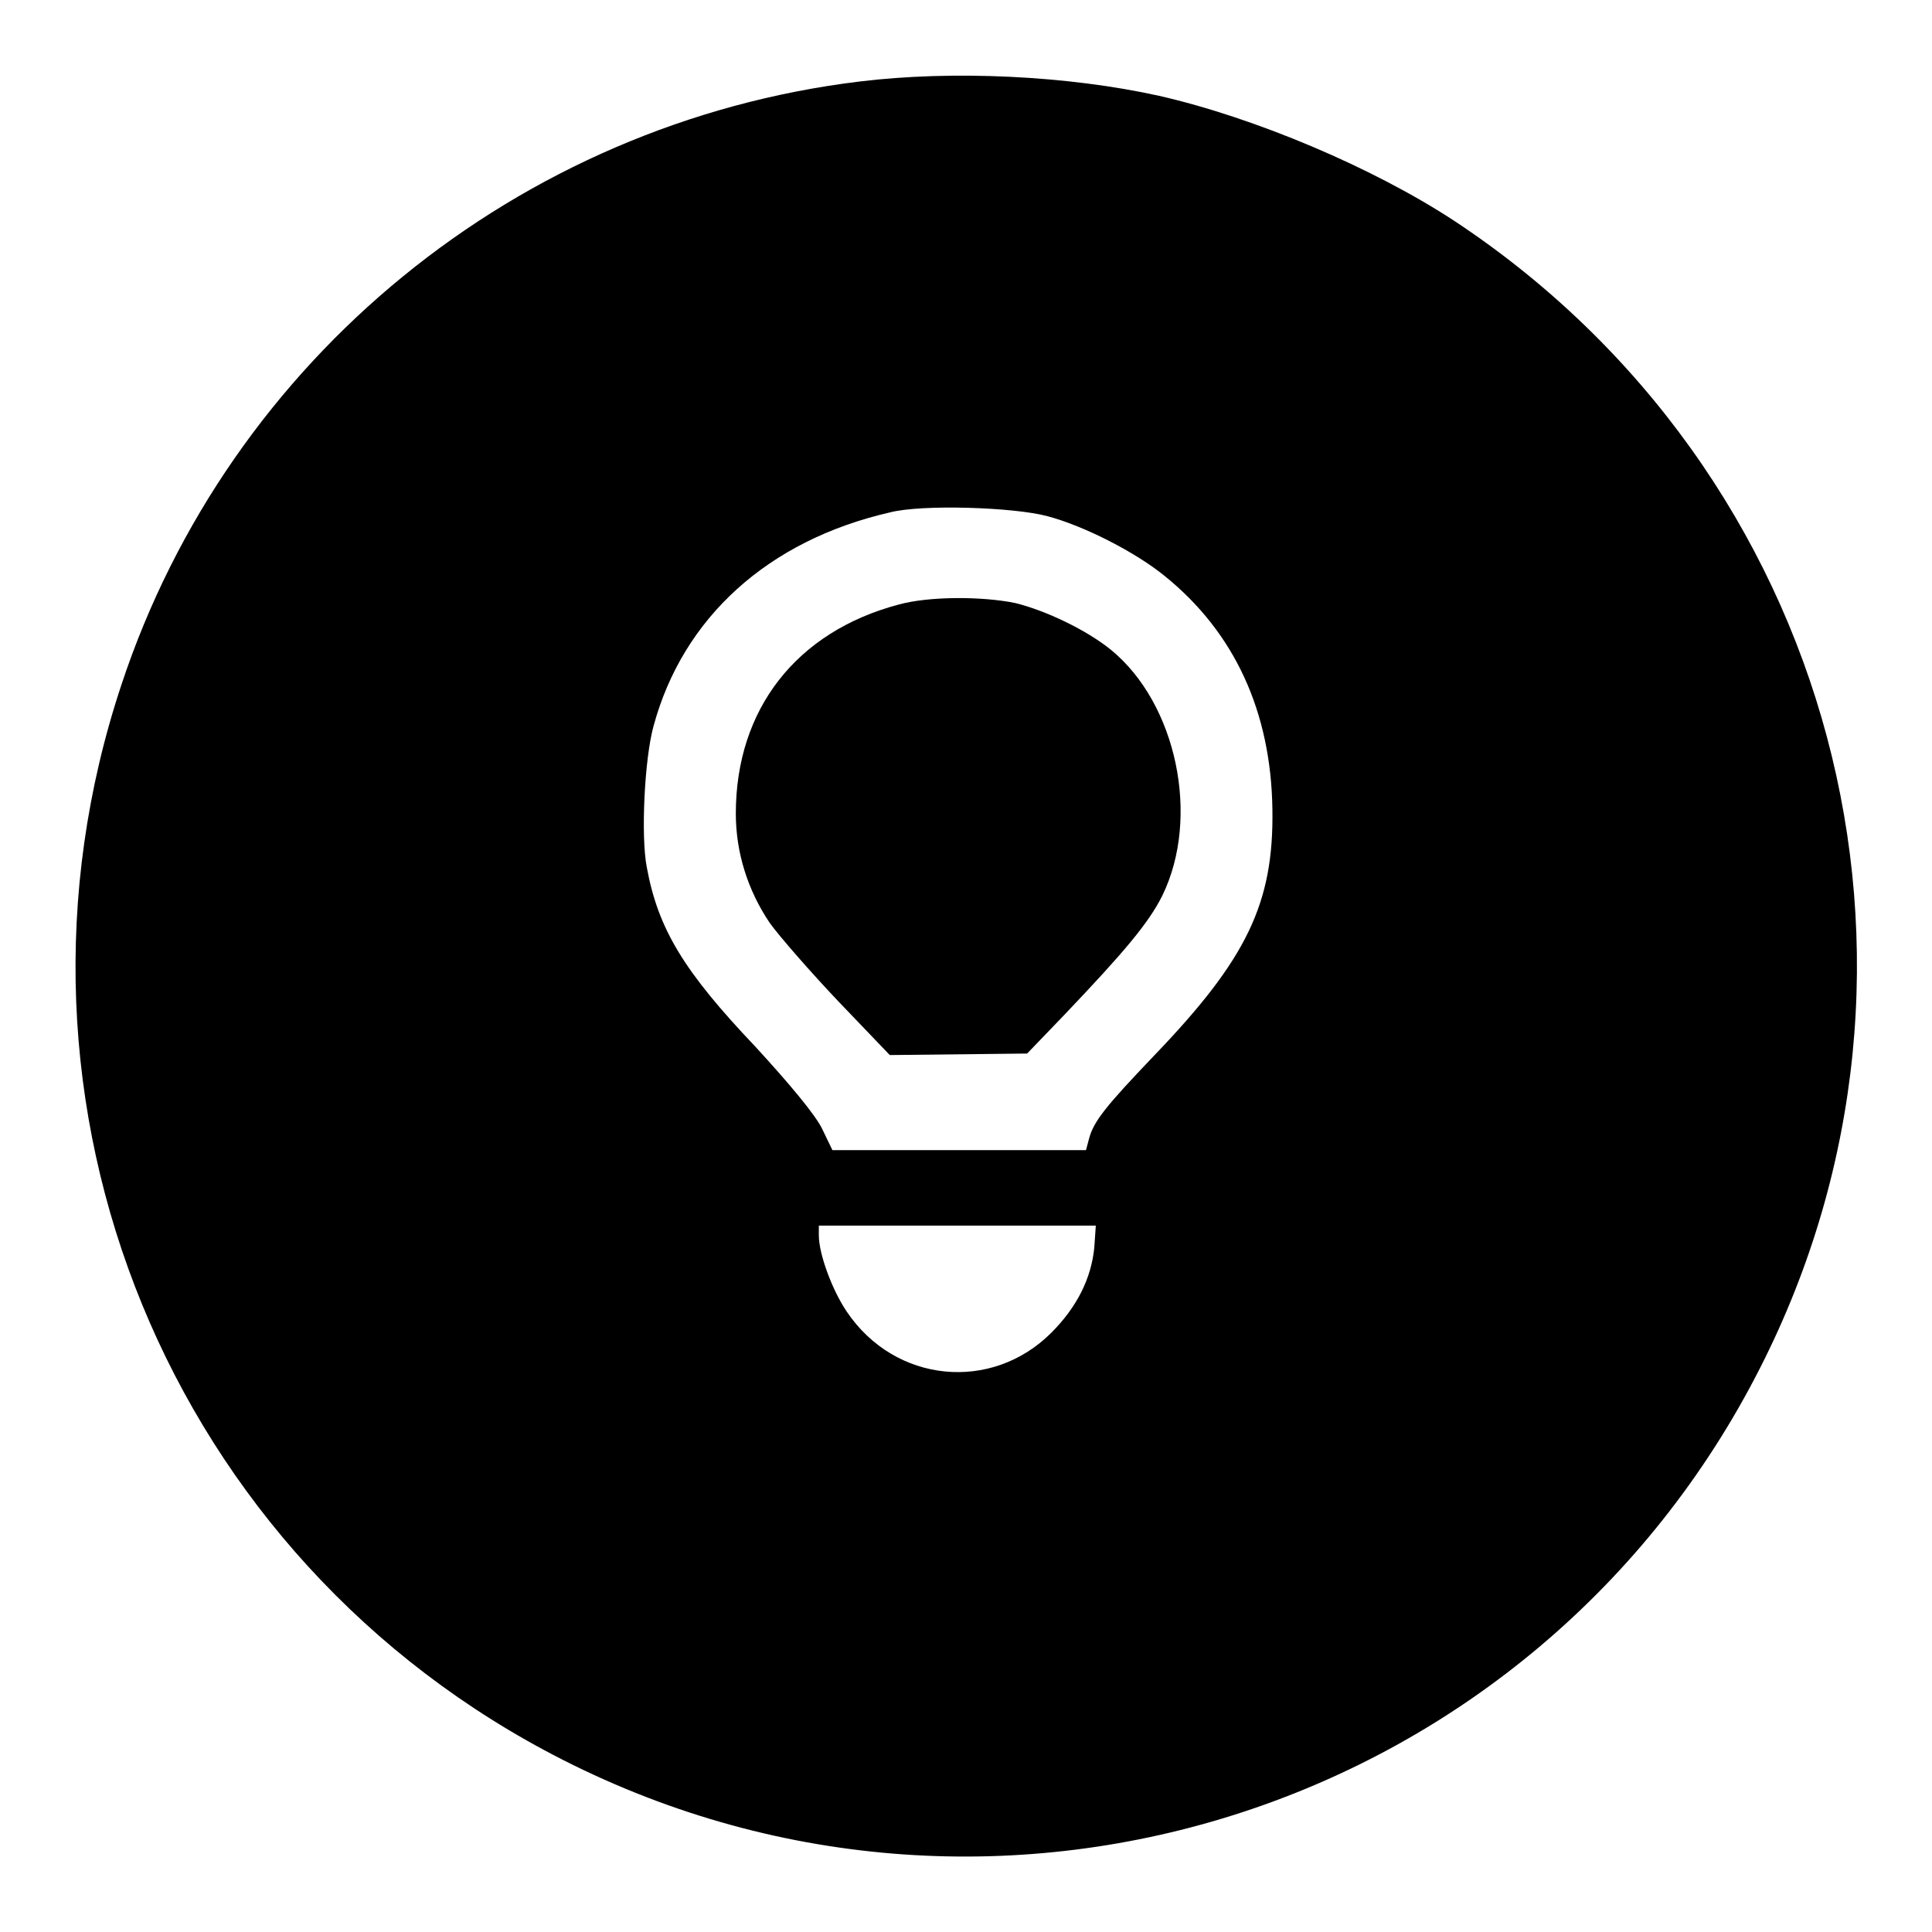 <?xml version="1.0" encoding="utf-8"?>
<!-- Svg Vector Icons : http://www.onlinewebfonts.com/icon -->
<!DOCTYPE svg PUBLIC "-//W3C//DTD SVG 1.1//EN" "http://www.w3.org/Graphics/SVG/1.1/DTD/svg11.dtd">
<svg version="1.1" xmlns="http://www.w3.org/2000/svg" xmlns:xlink="http://www.w3.org/1999/xlink" x="0px" y="0px" viewBox="0 0 256 256" enable-background="new 0 0 256 256" xml:space="preserve">
<g><g><g><path fill="#000000" d="M113.9,10.8c-45.2,5.5-83.5,36.7-97.8,79.9c-18.5,55.6,6.3,116,58.5,142.5c58.1,29.5,129,6.3,158.6-51.9c27.3-53.6,9.9-118.8-40.6-152.1c-10.7-7-26.3-13.6-39-16.5C141.4,10,126.2,9.3,113.9,10.8z M138.8,68.4c4.9,1.3,11.7,4.8,15.5,7.9c9.3,7.5,14.1,18,14.3,30.9c0.2,12.5-3.4,19.9-15.7,32.7c-6.4,6.7-8,8.7-8.6,11l-0.4,1.5h-16.8h-16.8l-1.4-2.9c-0.9-1.8-4.2-5.8-8.8-10.8c-9.5-10-12.9-15.6-14.4-23.8c-0.8-4.1-0.3-14.4,0.9-18.7c3.9-14.4,15.2-24.6,31.3-28.3C122.1,66.8,134.4,67.2,138.8,68.4z M145,165.3c-0.4,4.1-2.3,7.9-5.7,11.3c-7.9,7.9-20.7,6.7-27.1-2.8c-1.9-2.8-3.7-7.6-3.7-10.1v-1.3h18.3h18.4L145,165.3z"/><path fill="#000000" d="M119.1,80.1c-13.6,3.6-21.6,13.9-21.6,27.7c0,5.2,1.6,10.2,4.5,14.5c1.3,1.8,5.4,6.5,9.1,10.4l6.8,7.1l9.1-0.1l9.1-0.1l5-5.2c7.9-8.3,11.1-12.1,12.9-15.7c5.1-10.4,1.9-25.5-6.8-32.6c-3.2-2.6-8.6-5.2-12.7-6.2C130.1,79,123.1,79,119.1,80.1z"/></g></g></g>
</svg>